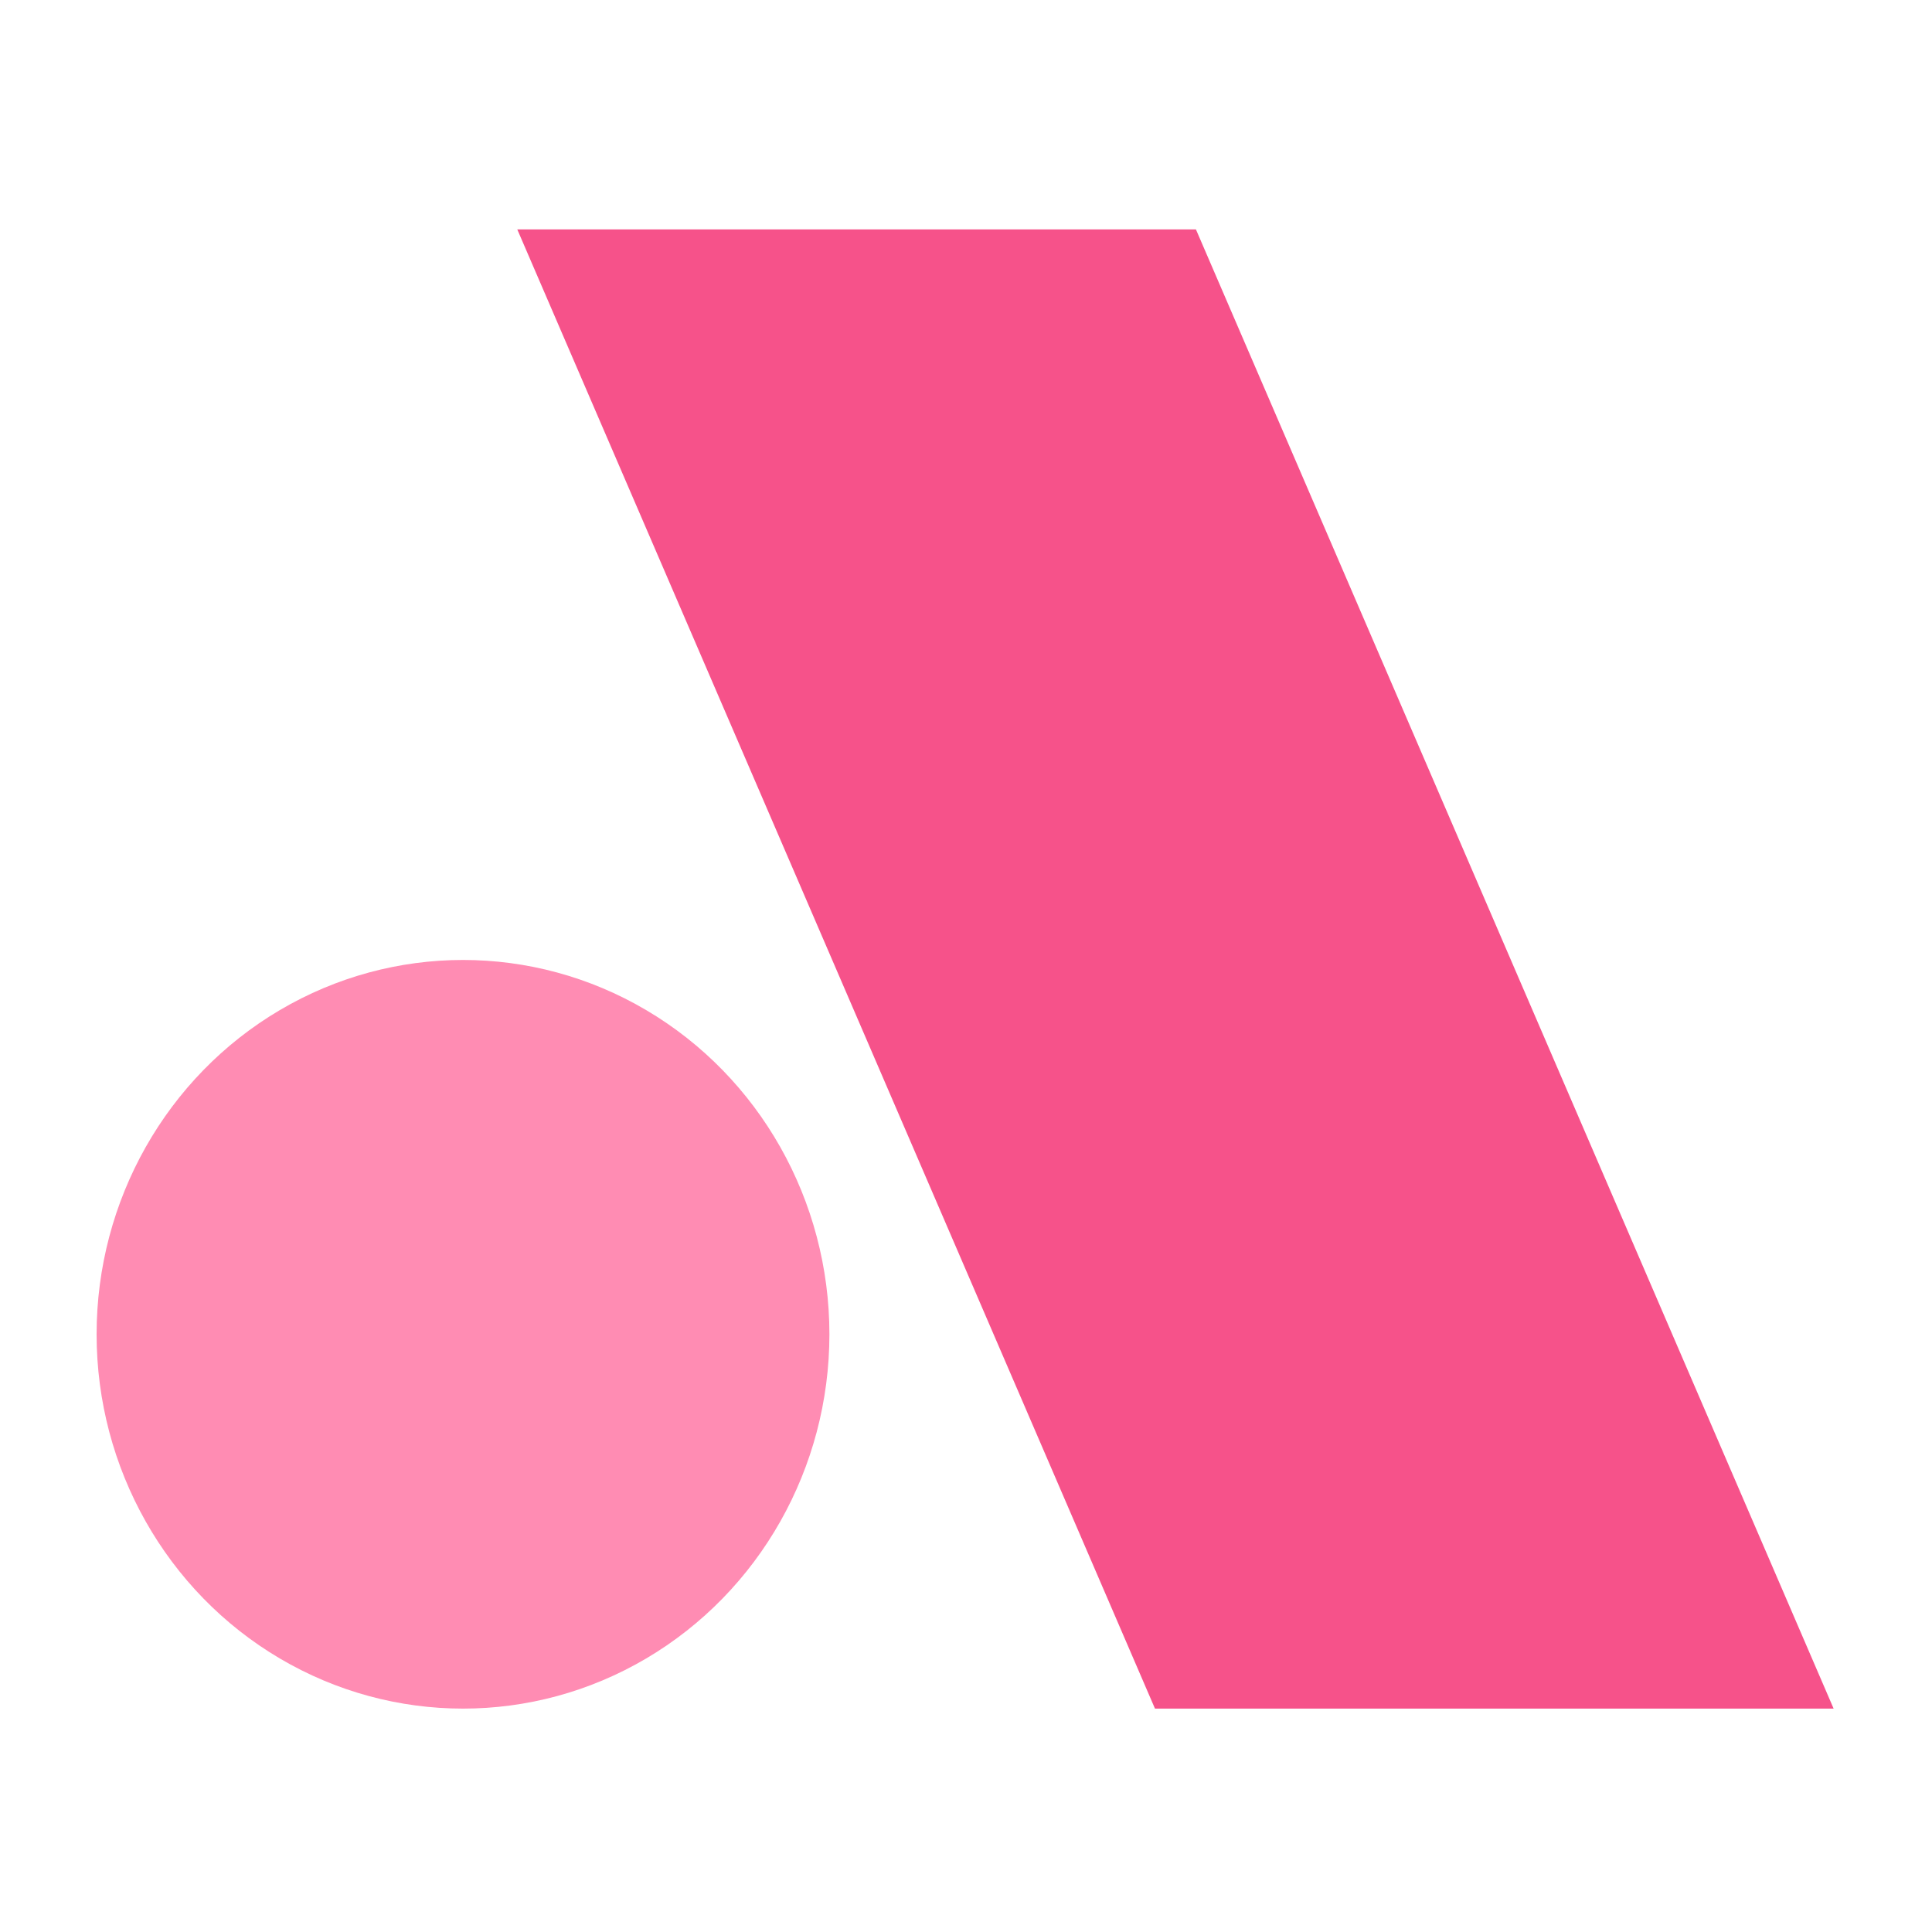 <?xml version="1.0" encoding="UTF-8"?>
<svg width="320px" height="320px" viewBox="0 0 320 320" version="1.1" xmlns="http://www.w3.org/2000/svg" xmlns:xlink="http://www.w3.org/1999/xlink">
    <title>Artboard</title>
    <g id="Artboard" stroke="none" stroke-width="1" fill="none" fill-rule="evenodd">
        <polygon id="Path" fill="#F6528A" fill-rule="nonzero" points="303.706 283 191.3 283 85.679 38 198.085 38"></polygon>
        <ellipse id="Oval" fill="#FF8CB3" fill-rule="nonzero" cx="76.688" cy="221" rx="60.688" ry="62"></ellipse>
        <rect id="Rectangle" x="0" y="0" width="320" height="320"></rect>
    </g>
</svg>